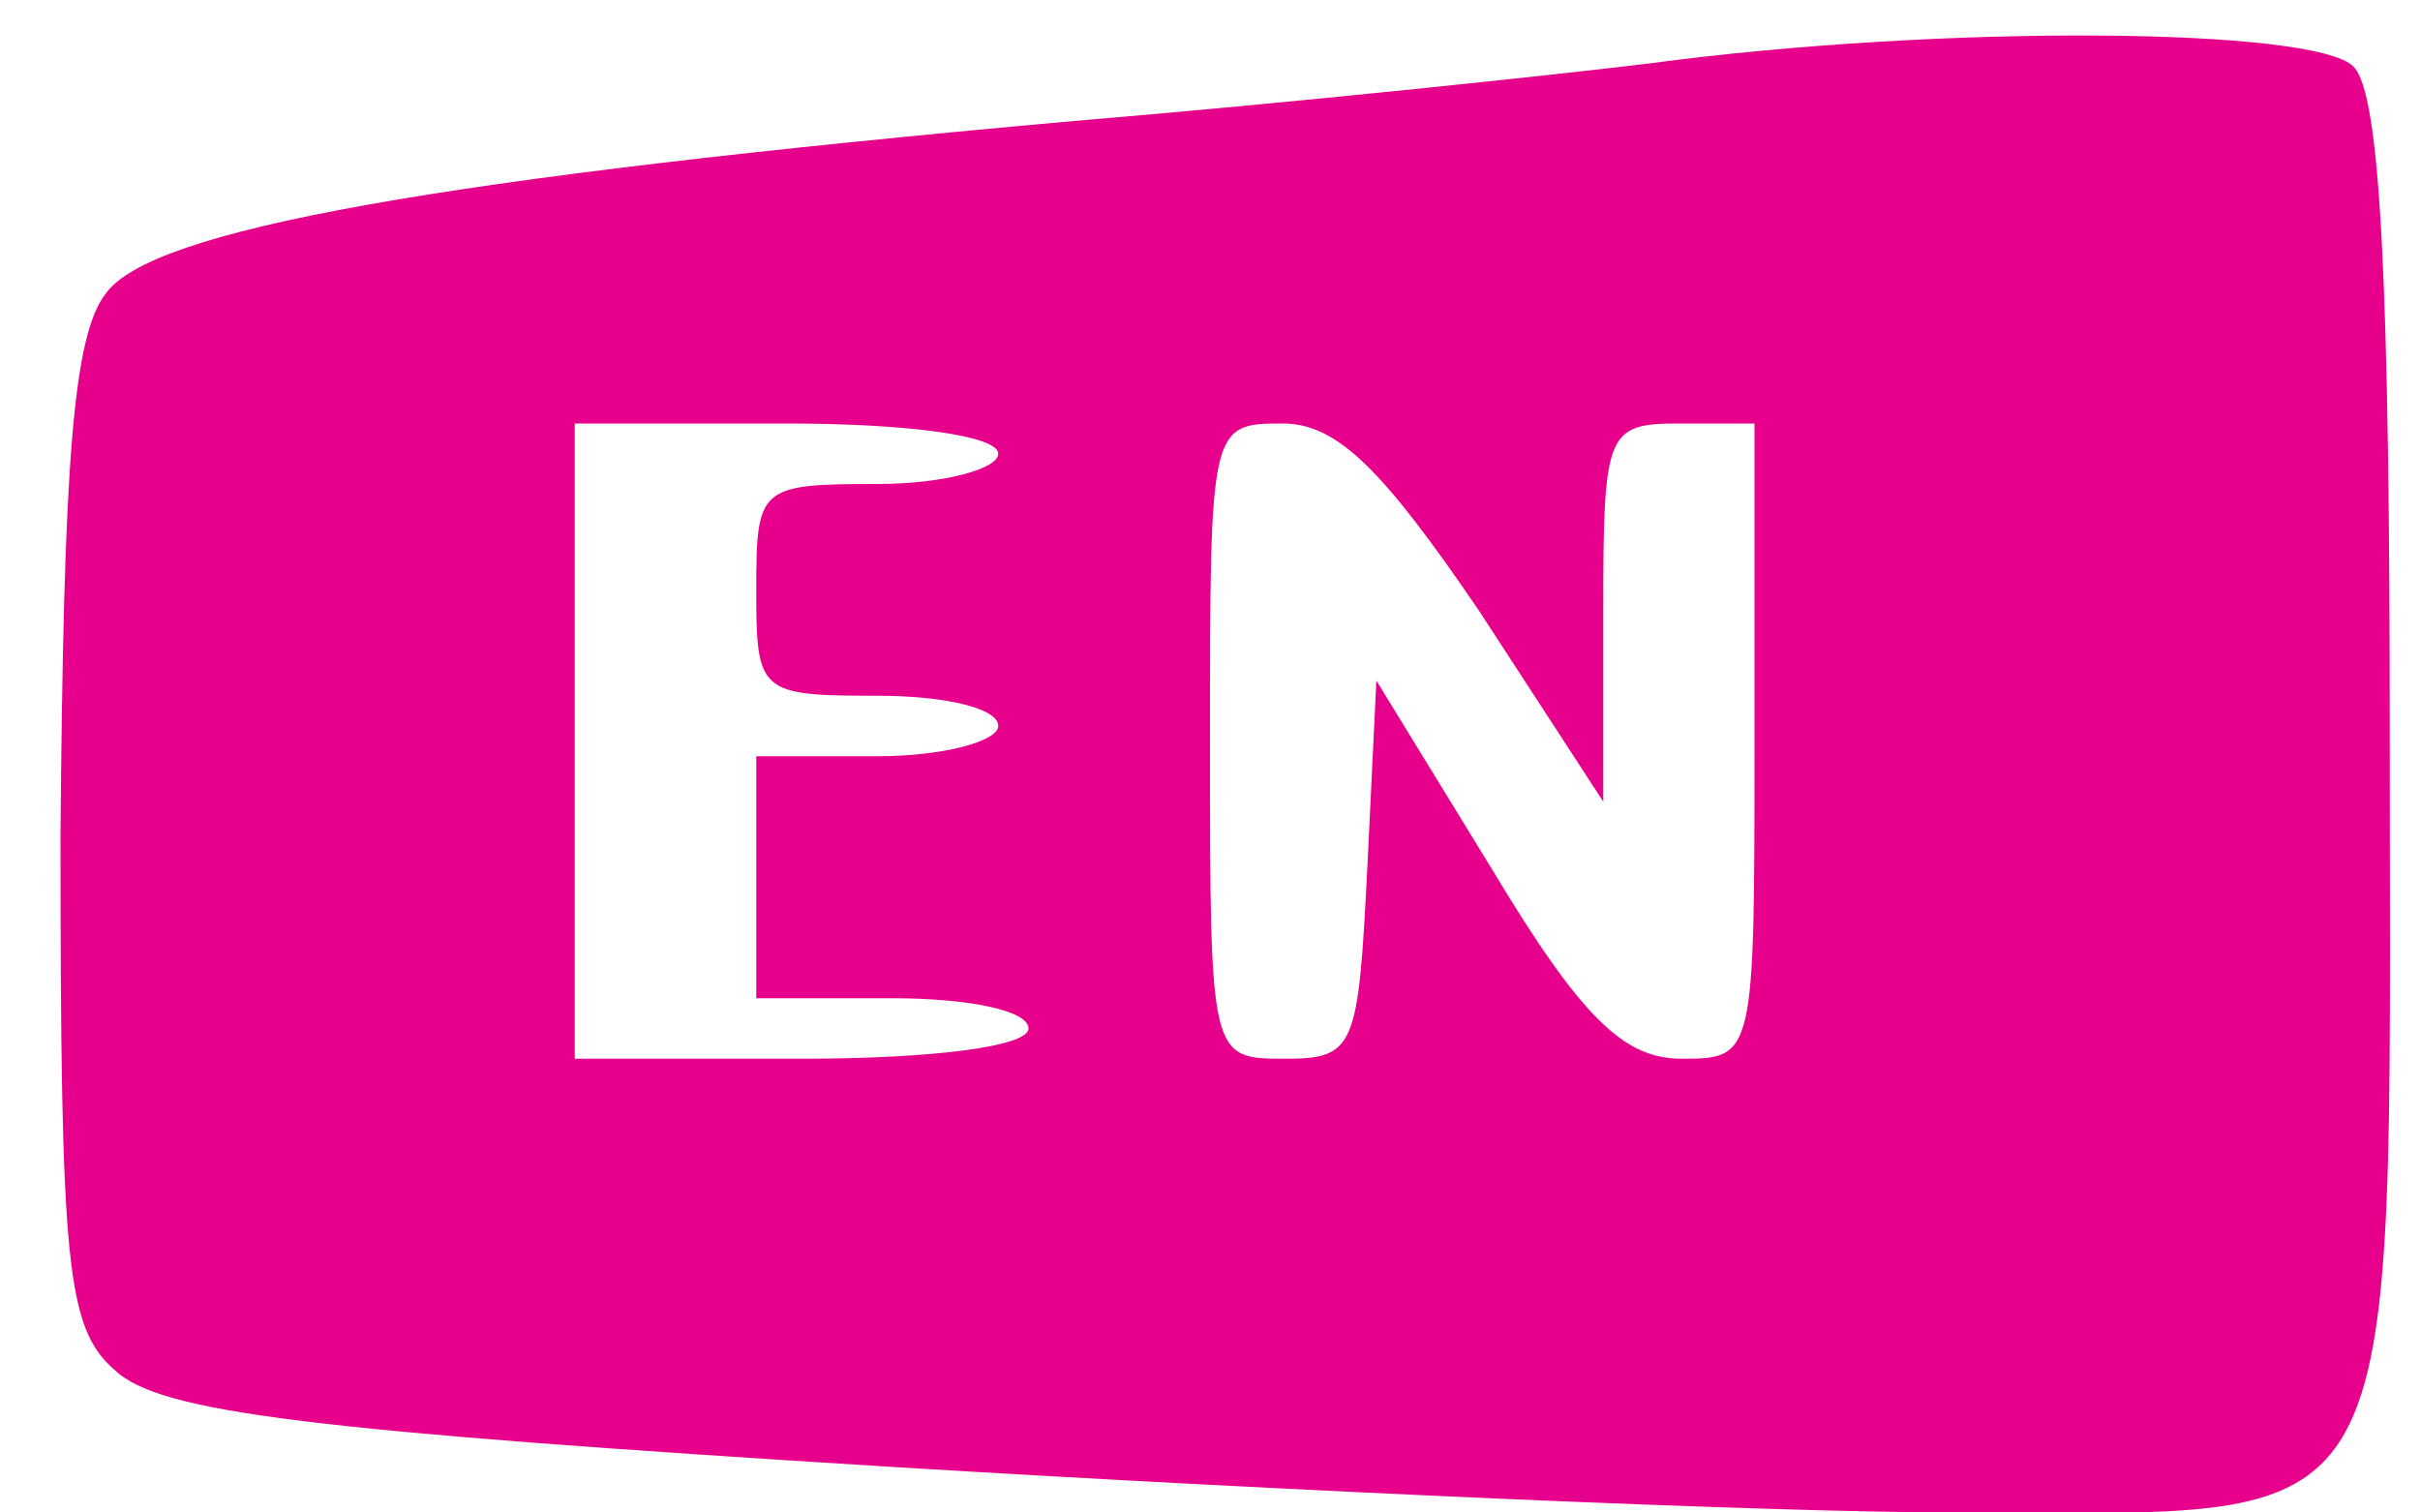 <?xml version="1.0" encoding="utf-8"?>
<!-- Generator: Adobe Illustrator 26.5.0, SVG Export Plug-In . SVG Version: 6.00 Build 0)  -->
<svg version="1.1" id="Layer_1" xmlns="http://www.w3.org/2000/svg" xmlns:xlink="http://www.w3.org/1999/xlink" x="0px" y="0px"
	 viewBox="0 0 80 50" style="enable-background:new 0 0 80 50;" xml:space="preserve">
<style type="text/css">
	.st0{fill:#E7008B;}
</style>
<g transform="translate(0,50) scale(0.1,-0.1)">
	<path class="st0" d="M545,479c-33-4-118-13-190-19c-212-19-305-36-320-57c-11-14-14-57-15-179C20,81,22,61,38,47
		c15-14,64-20,258-32C427,7,585,0,647,0c151,0,143-15,143,255c0,151-3,214-12,223C765,491,642,492,545,479z M330,350
		c0-5-18-10-40-10c-39,0-40-1-40-35s1-35,40-35c22,0,40-4,40-10c0-5-18-10-40-10h-40v-40v-40h45c25,0,45-4,45-10s-32-10-75-10h-75
		v105v105h70C300,360,330,356,330,350z M489,298l41-63v63c0,59,1,62,25,62h25V255c0-104,0-105-24-105c-19,0-33,13-63,63l-38,62
		l-3-62c-3-59-4-63-27-63c-25,0-25,0-25,105c0,104,0,105,24,105C442,360,457,345,489,298z"/>
</g>
</svg>
